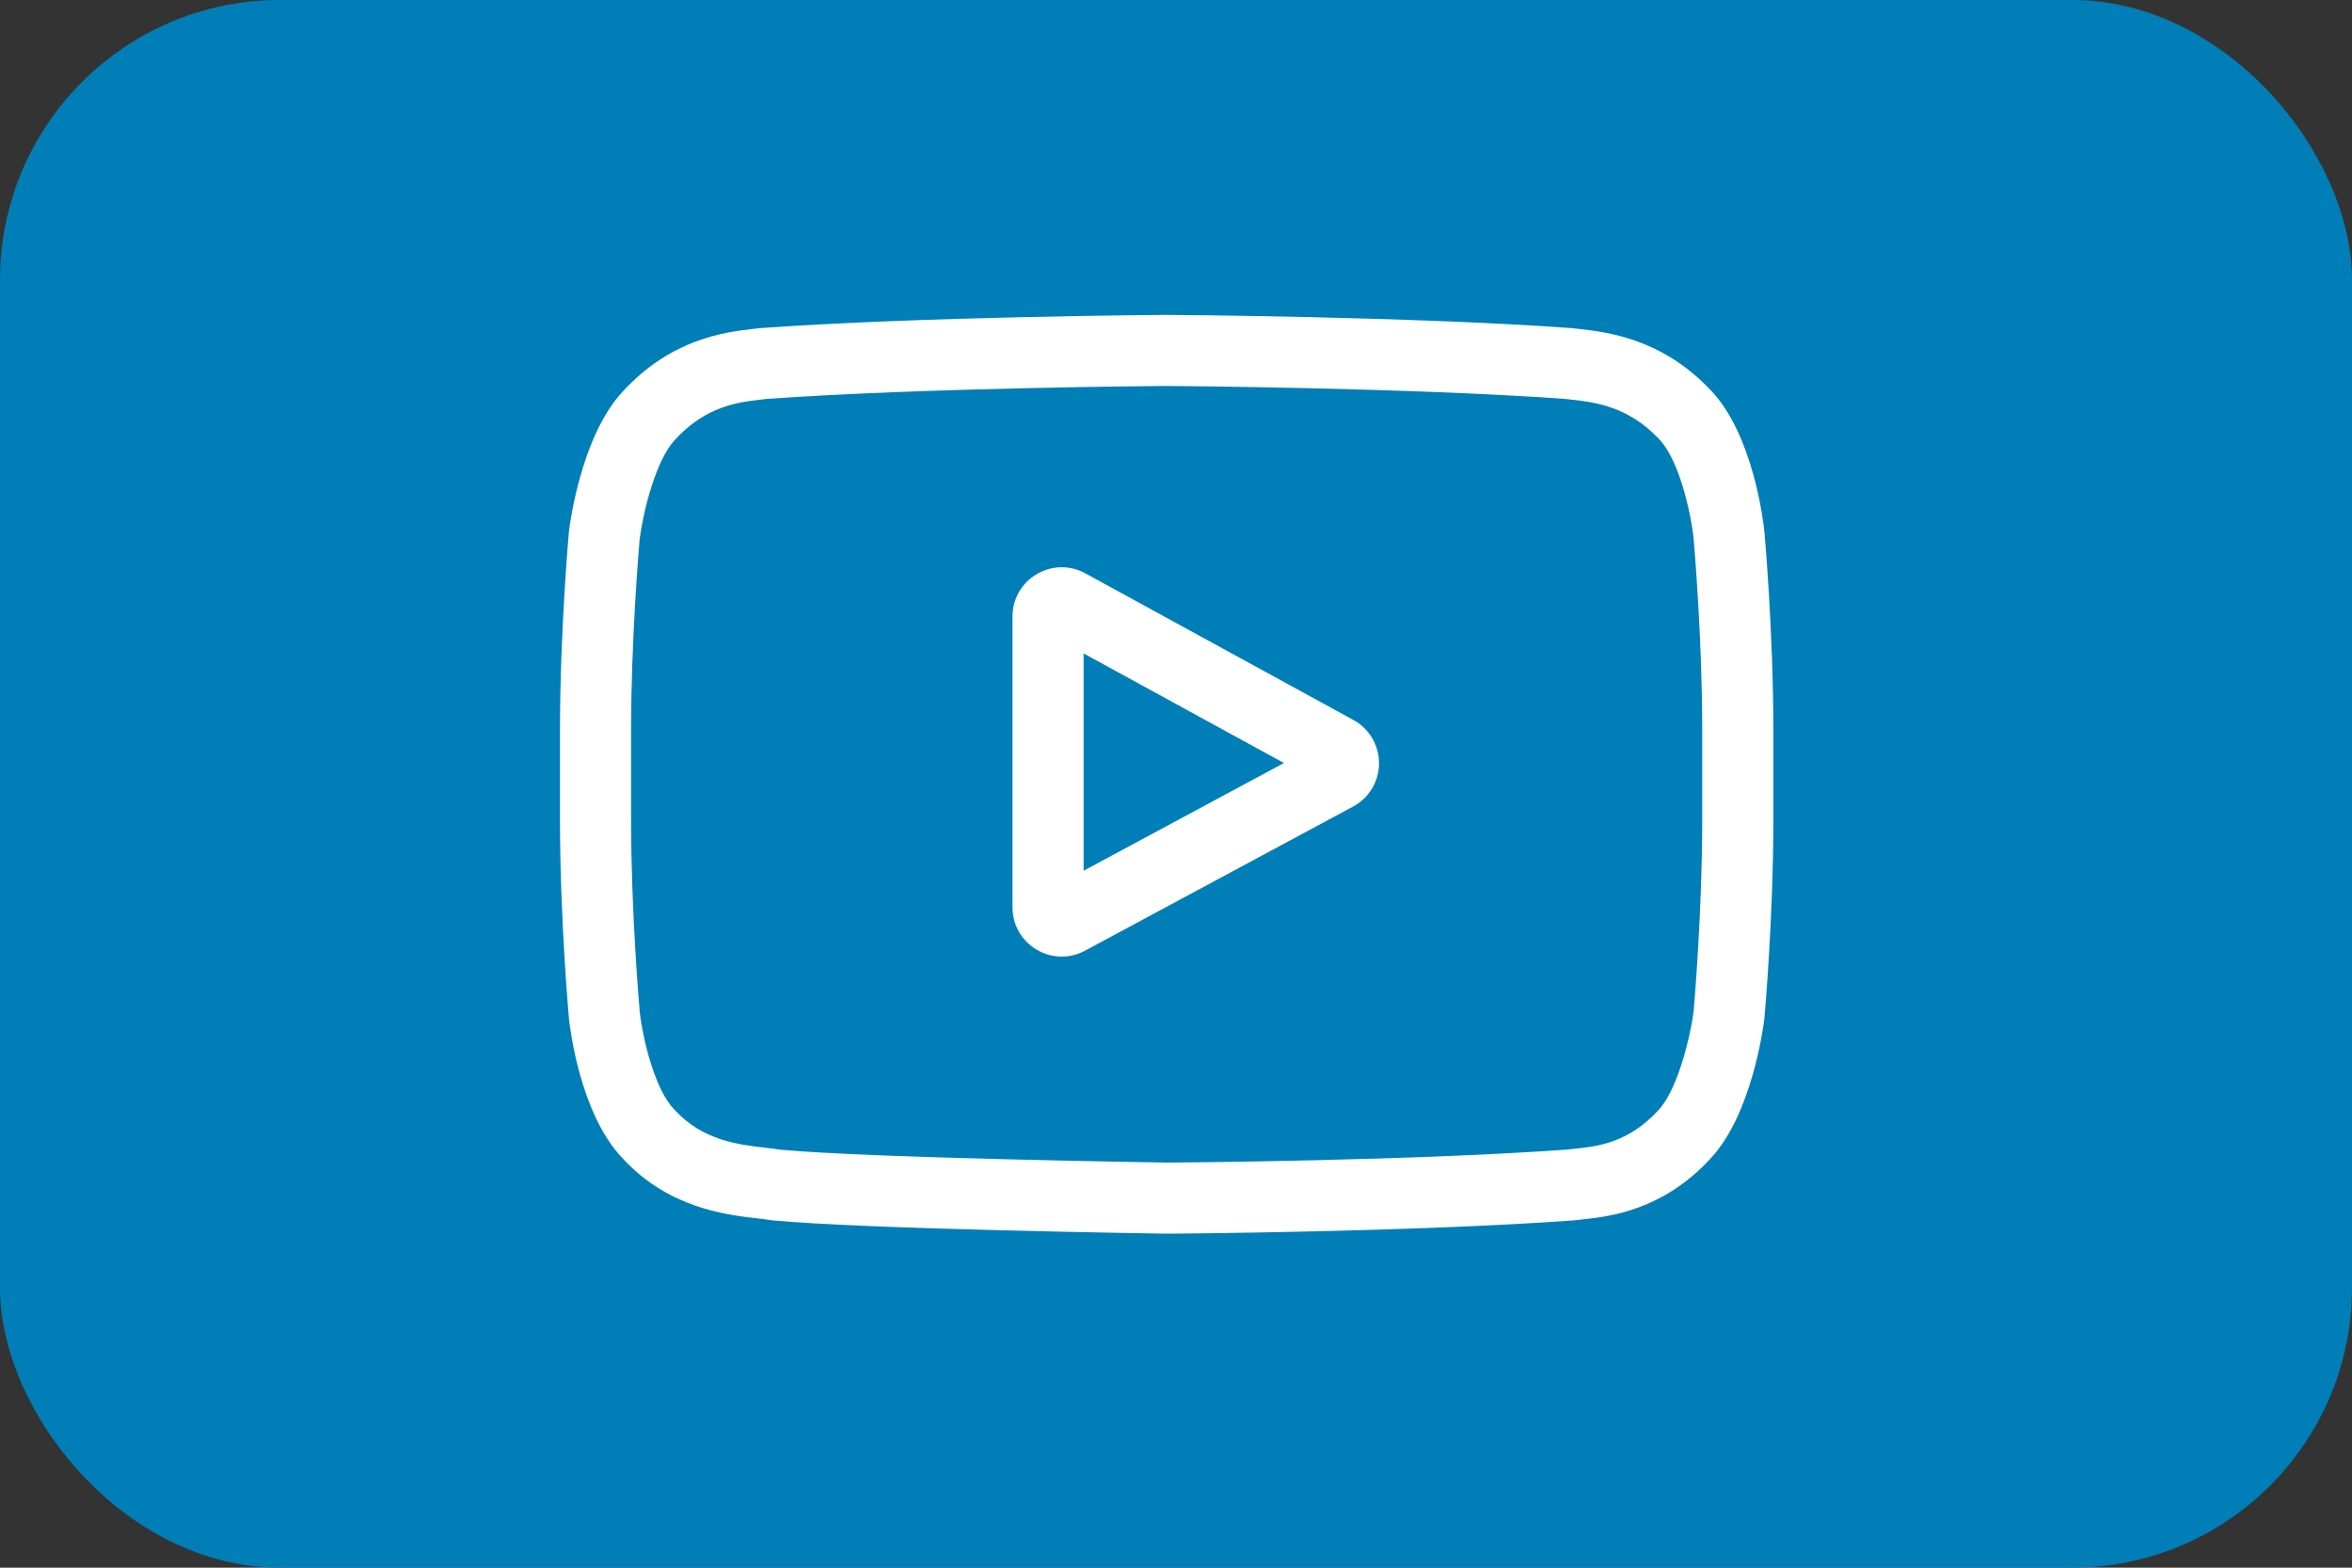 <?xml version="1.0" encoding="UTF-8"?> <svg xmlns="http://www.w3.org/2000/svg" width="126" height="84" viewBox="0 0 126 84" fill="none"><rect x="0" y="0" width="126" height="84" fill="#333333" stroke="none"/><rect width="126" height="84" rx="15" fill="#007EB8"></rect><g clip-path="url(#clip0_1953_242)"><path d="M72.505 38.579L58.145 30.722C57.319 30.27 56.343 30.287 55.534 30.767C54.724 31.247 54.241 32.094 54.241 33.036V48.615C54.241 49.552 54.721 50.399 55.525 50.879C55.945 51.13 56.411 51.256 56.878 51.256C57.305 51.256 57.734 51.15 58.128 50.938L72.488 43.216C73.341 42.758 73.873 41.871 73.877 40.903C73.88 39.934 73.355 39.044 72.505 38.579ZM58.05 46.656V35.011L68.782 40.884L58.05 46.656Z" fill="white"></path><path d="M94.522 28.491L94.519 28.461C94.464 27.938 93.916 23.284 91.653 20.917C89.038 18.133 86.074 17.795 84.648 17.633C84.53 17.619 84.422 17.607 84.325 17.594L84.212 17.582C75.619 16.957 62.641 16.872 62.511 16.872L62.5 16.871L62.489 16.872C62.358 16.872 49.381 16.957 40.711 17.582L40.596 17.594C40.504 17.607 40.402 17.618 40.292 17.631C38.882 17.794 35.949 18.132 33.327 21.017C31.172 23.359 30.549 27.913 30.485 28.424L30.478 28.491C30.459 28.709 30 33.891 30 39.094V43.958C30 49.161 30.459 54.344 30.478 54.562L30.482 54.595C30.537 55.11 31.084 59.678 33.336 62.046C35.795 64.737 38.904 65.093 40.576 65.284C40.84 65.315 41.068 65.34 41.223 65.368L41.373 65.388C46.335 65.861 61.891 66.093 62.55 66.103L62.57 66.103L62.59 66.103C62.72 66.102 75.697 66.017 84.29 65.392L84.404 65.38C84.512 65.366 84.634 65.353 84.768 65.339C86.17 65.19 89.087 64.881 91.673 62.036C93.827 59.694 94.451 55.139 94.514 54.628L94.522 54.562C94.541 54.344 95 49.161 95 43.958V39.094C95 33.891 94.541 28.709 94.522 28.491ZM91.191 43.958C91.191 48.774 90.77 53.734 90.731 54.189C90.569 55.443 89.912 58.324 88.862 59.465C87.243 61.246 85.581 61.423 84.367 61.551C84.22 61.566 84.084 61.581 83.961 61.597C75.649 62.198 63.162 62.29 62.587 62.294C61.941 62.284 46.613 62.05 41.803 61.603C41.556 61.563 41.29 61.532 41.009 61.5C39.585 61.337 37.636 61.114 36.138 59.465L36.103 59.428C35.071 58.353 34.433 55.659 34.271 54.204C34.24 53.86 33.809 48.842 33.809 43.958V39.094C33.809 34.284 34.229 29.33 34.269 28.865C34.462 27.388 35.132 24.681 36.138 23.587C37.806 21.752 39.565 21.549 40.728 21.415C40.84 21.402 40.943 21.39 41.039 21.377C49.471 20.773 62.049 20.684 62.5 20.68C62.951 20.683 75.524 20.773 83.882 21.377C83.984 21.39 84.096 21.403 84.217 21.417C85.413 21.553 87.222 21.76 88.882 23.53L88.897 23.547C89.929 24.621 90.567 27.363 90.729 28.847C90.758 29.172 91.191 34.201 91.191 39.094V43.958Z" fill="white"></path></g><defs><clipPath id="clip0_1953_242"><rect width="65" height="65" fill="white" transform="translate(30 9)"></rect></clipPath></defs></svg> 
